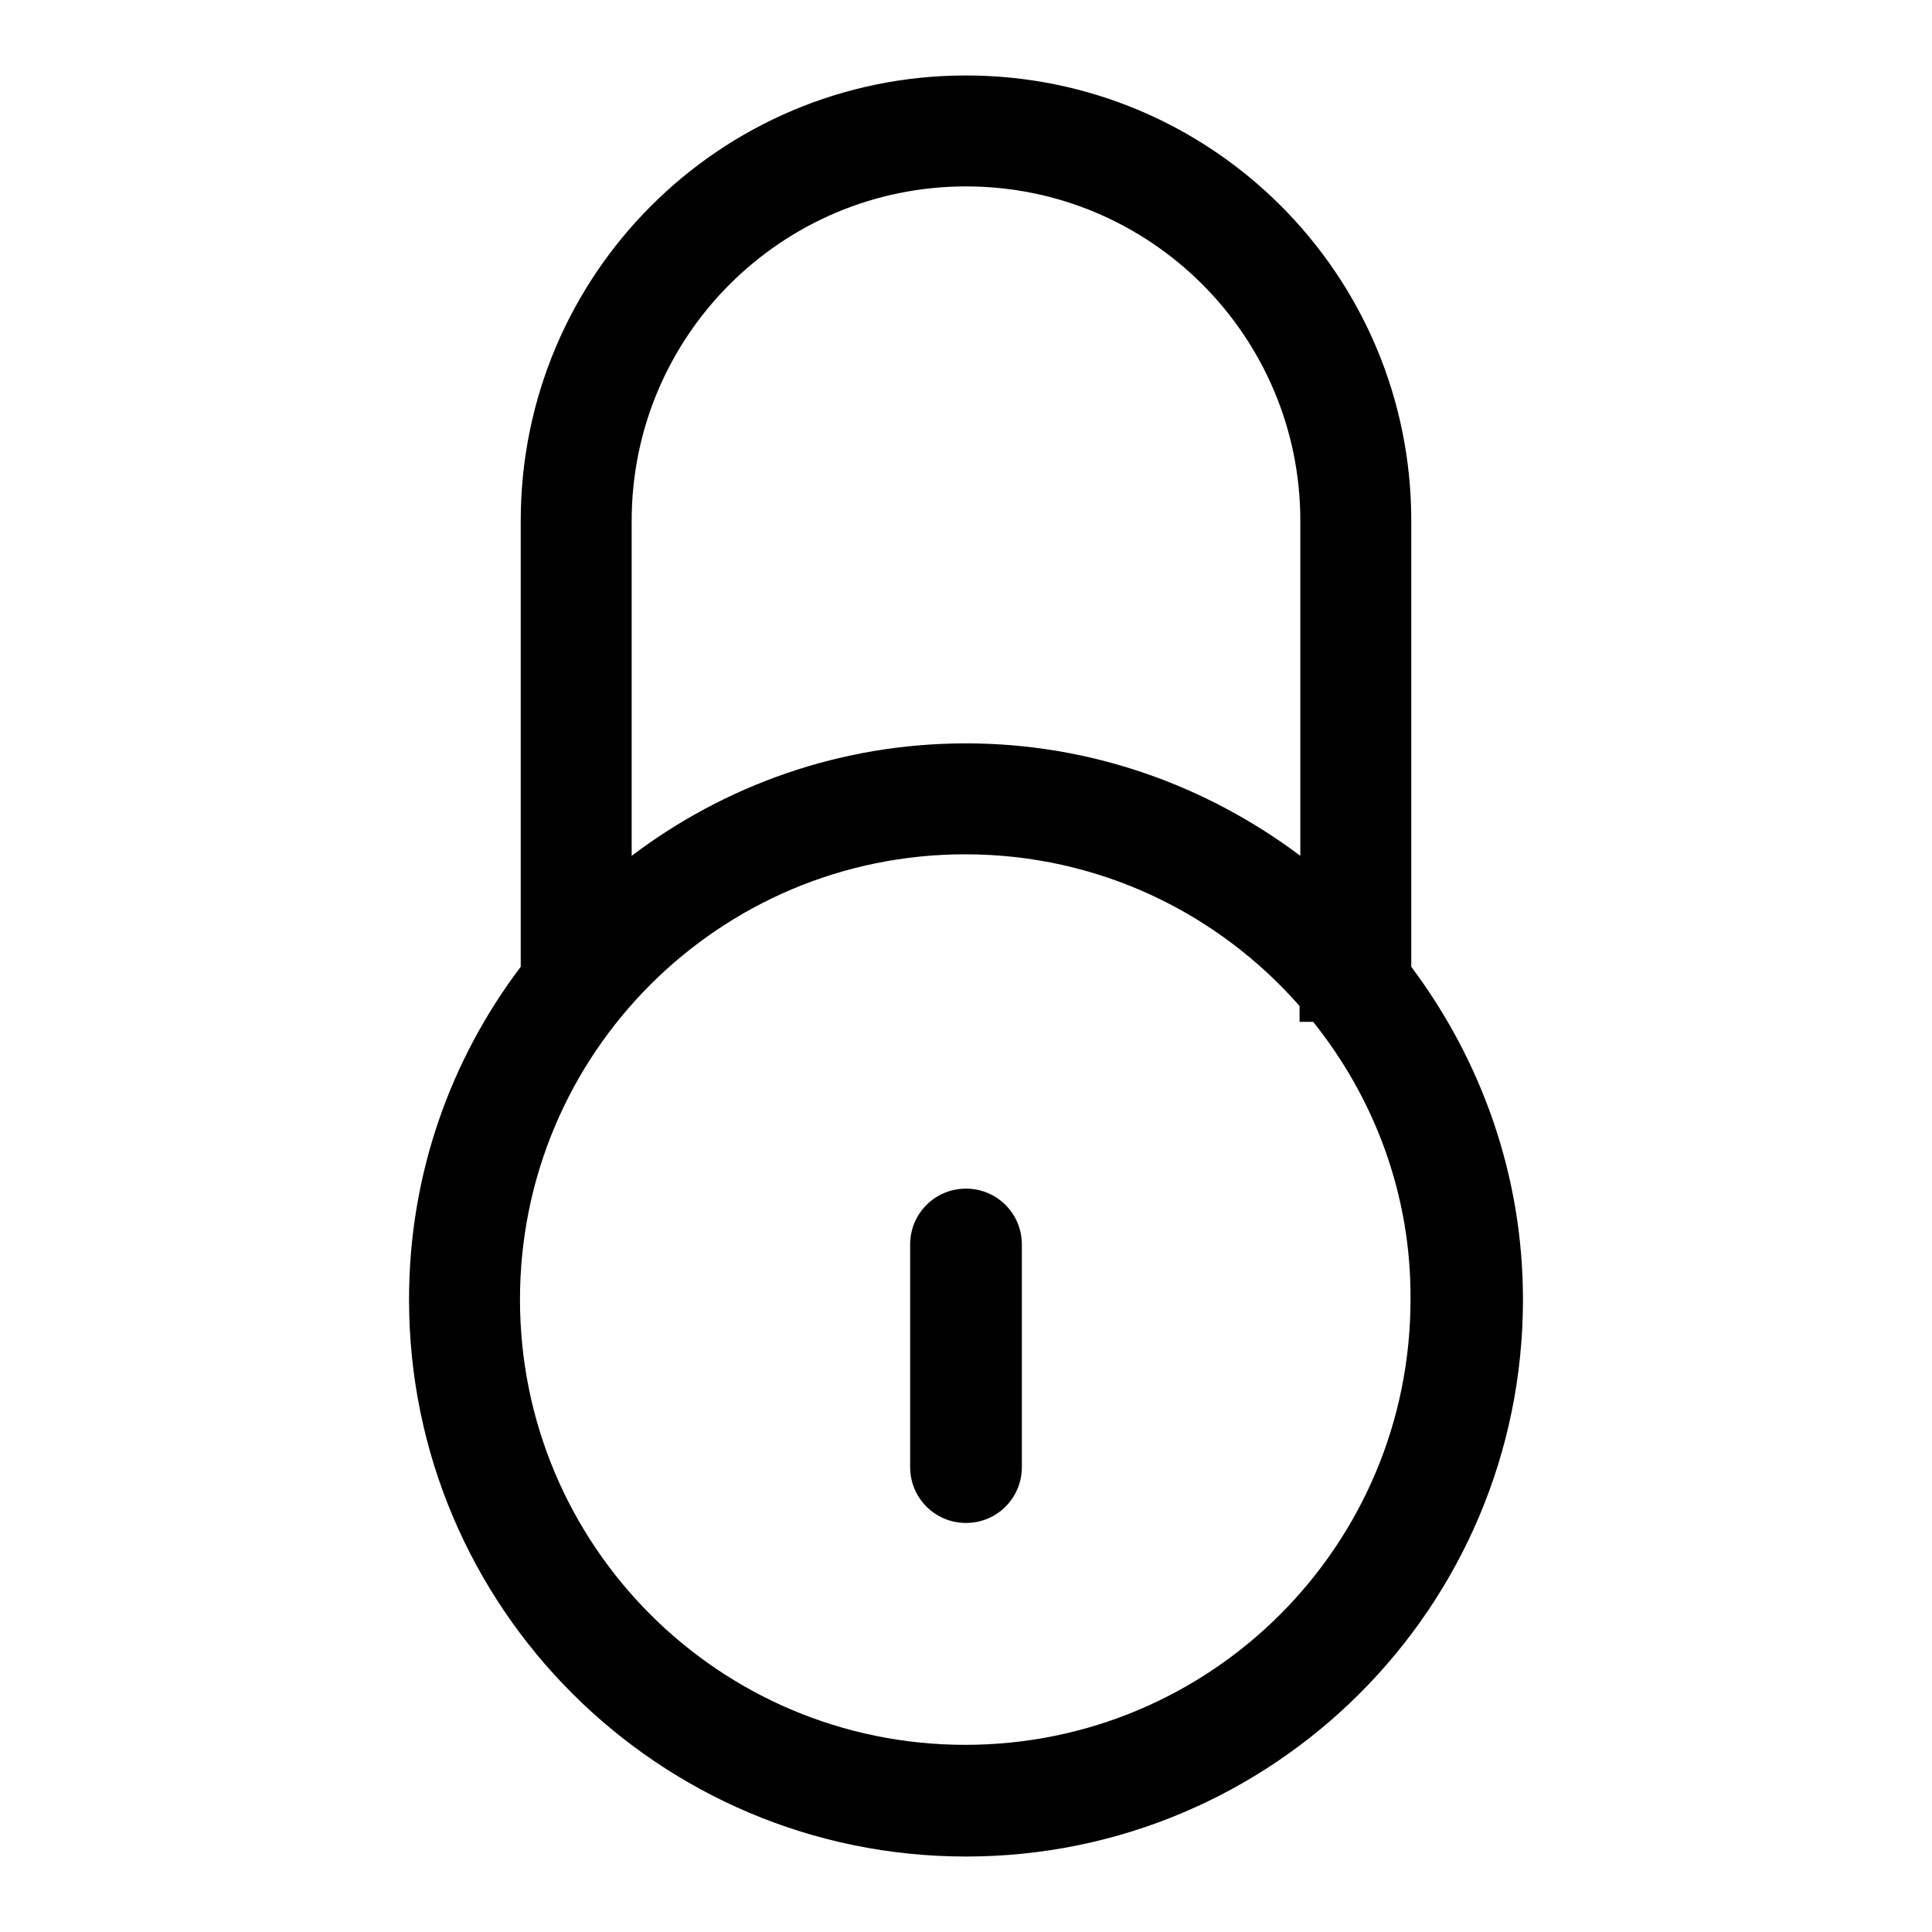 <?xml version="1.0" encoding="utf-8"?>
<!-- Svg Vector Icons : http://www.onlinewebfonts.com/icon -->
<!DOCTYPE svg PUBLIC "-//W3C//DTD SVG 1.1//EN" "http://www.w3.org/Graphics/SVG/1.1/DTD/svg11.dtd">
<svg version="1.1" xmlns="http://www.w3.org/2000/svg" xmlns:xlink="http://www.w3.org/1999/xlink" x="0px" y="0px" viewBox="0 0 256 256" enable-background="new 0 0 256 256" xml:space="preserve">
<g><g><path fill="#000000" d="M128,246c-40.7,0-73.8-33-73.8-73.8c0-16.6,5.5-31.8,14.8-44.1V69c0-32.6,26.4-59,59-59c32.6,0,59,26.4,59,59v59.1c9.2,12.3,14.8,27.5,14.8,44.1C201.8,213,168.7,246,128,246z M172.3,69c0-24.4-19.8-44.3-44.3-44.3c-24.4,0-44.3,19.8-44.3,44.3v44.4c12.3-9.3,27.6-14.9,44.3-14.9c16.6,0,31.9,5.6,44.3,14.9V69z M174,135.4h-1.8v-2.1c-10.8-12.3-26.6-20.1-44.3-20.1c-32.6,0-59,26.4-59,59c0,32.6,26.4,59,59,59c32.6,0,59-26.4,59-59C187,158.3,182.1,145.5,174,135.4z M128,201.8c-4.1,0-7.4-3.3-7.4-7.4v-29.5c0-4.1,3.3-7.4,7.4-7.4s7.4,3.3,7.4,7.4v29.5C135.4,198.5,132.1,201.8,128,201.8z"/></g></g>
</svg>